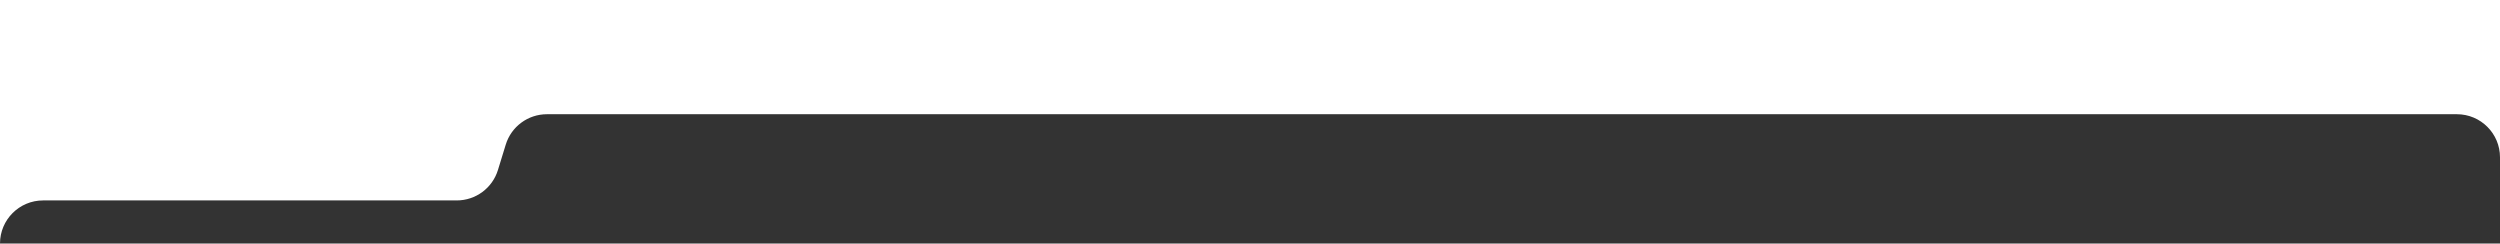 <?xml version="1.0" encoding="UTF-8"?> <svg xmlns="http://www.w3.org/2000/svg" width="1160" height="113" viewBox="0 0 1160 113" fill="none"><rect x="0" y="0" width="1160" height="113" fill="#333333" stroke="none"/><path fill-rule="evenodd" clip-rule="evenodd" d="M1160 0H0V113C0 101.954 8.954 93 20 93H211.929C220.711 93 228.466 87.271 231.047 78.876L234.659 67.124C237.239 58.729 244.994 53 253.776 53H1140C1151.05 53 1160 61.954 1160 73V0Z" fill="white"></path></svg> 